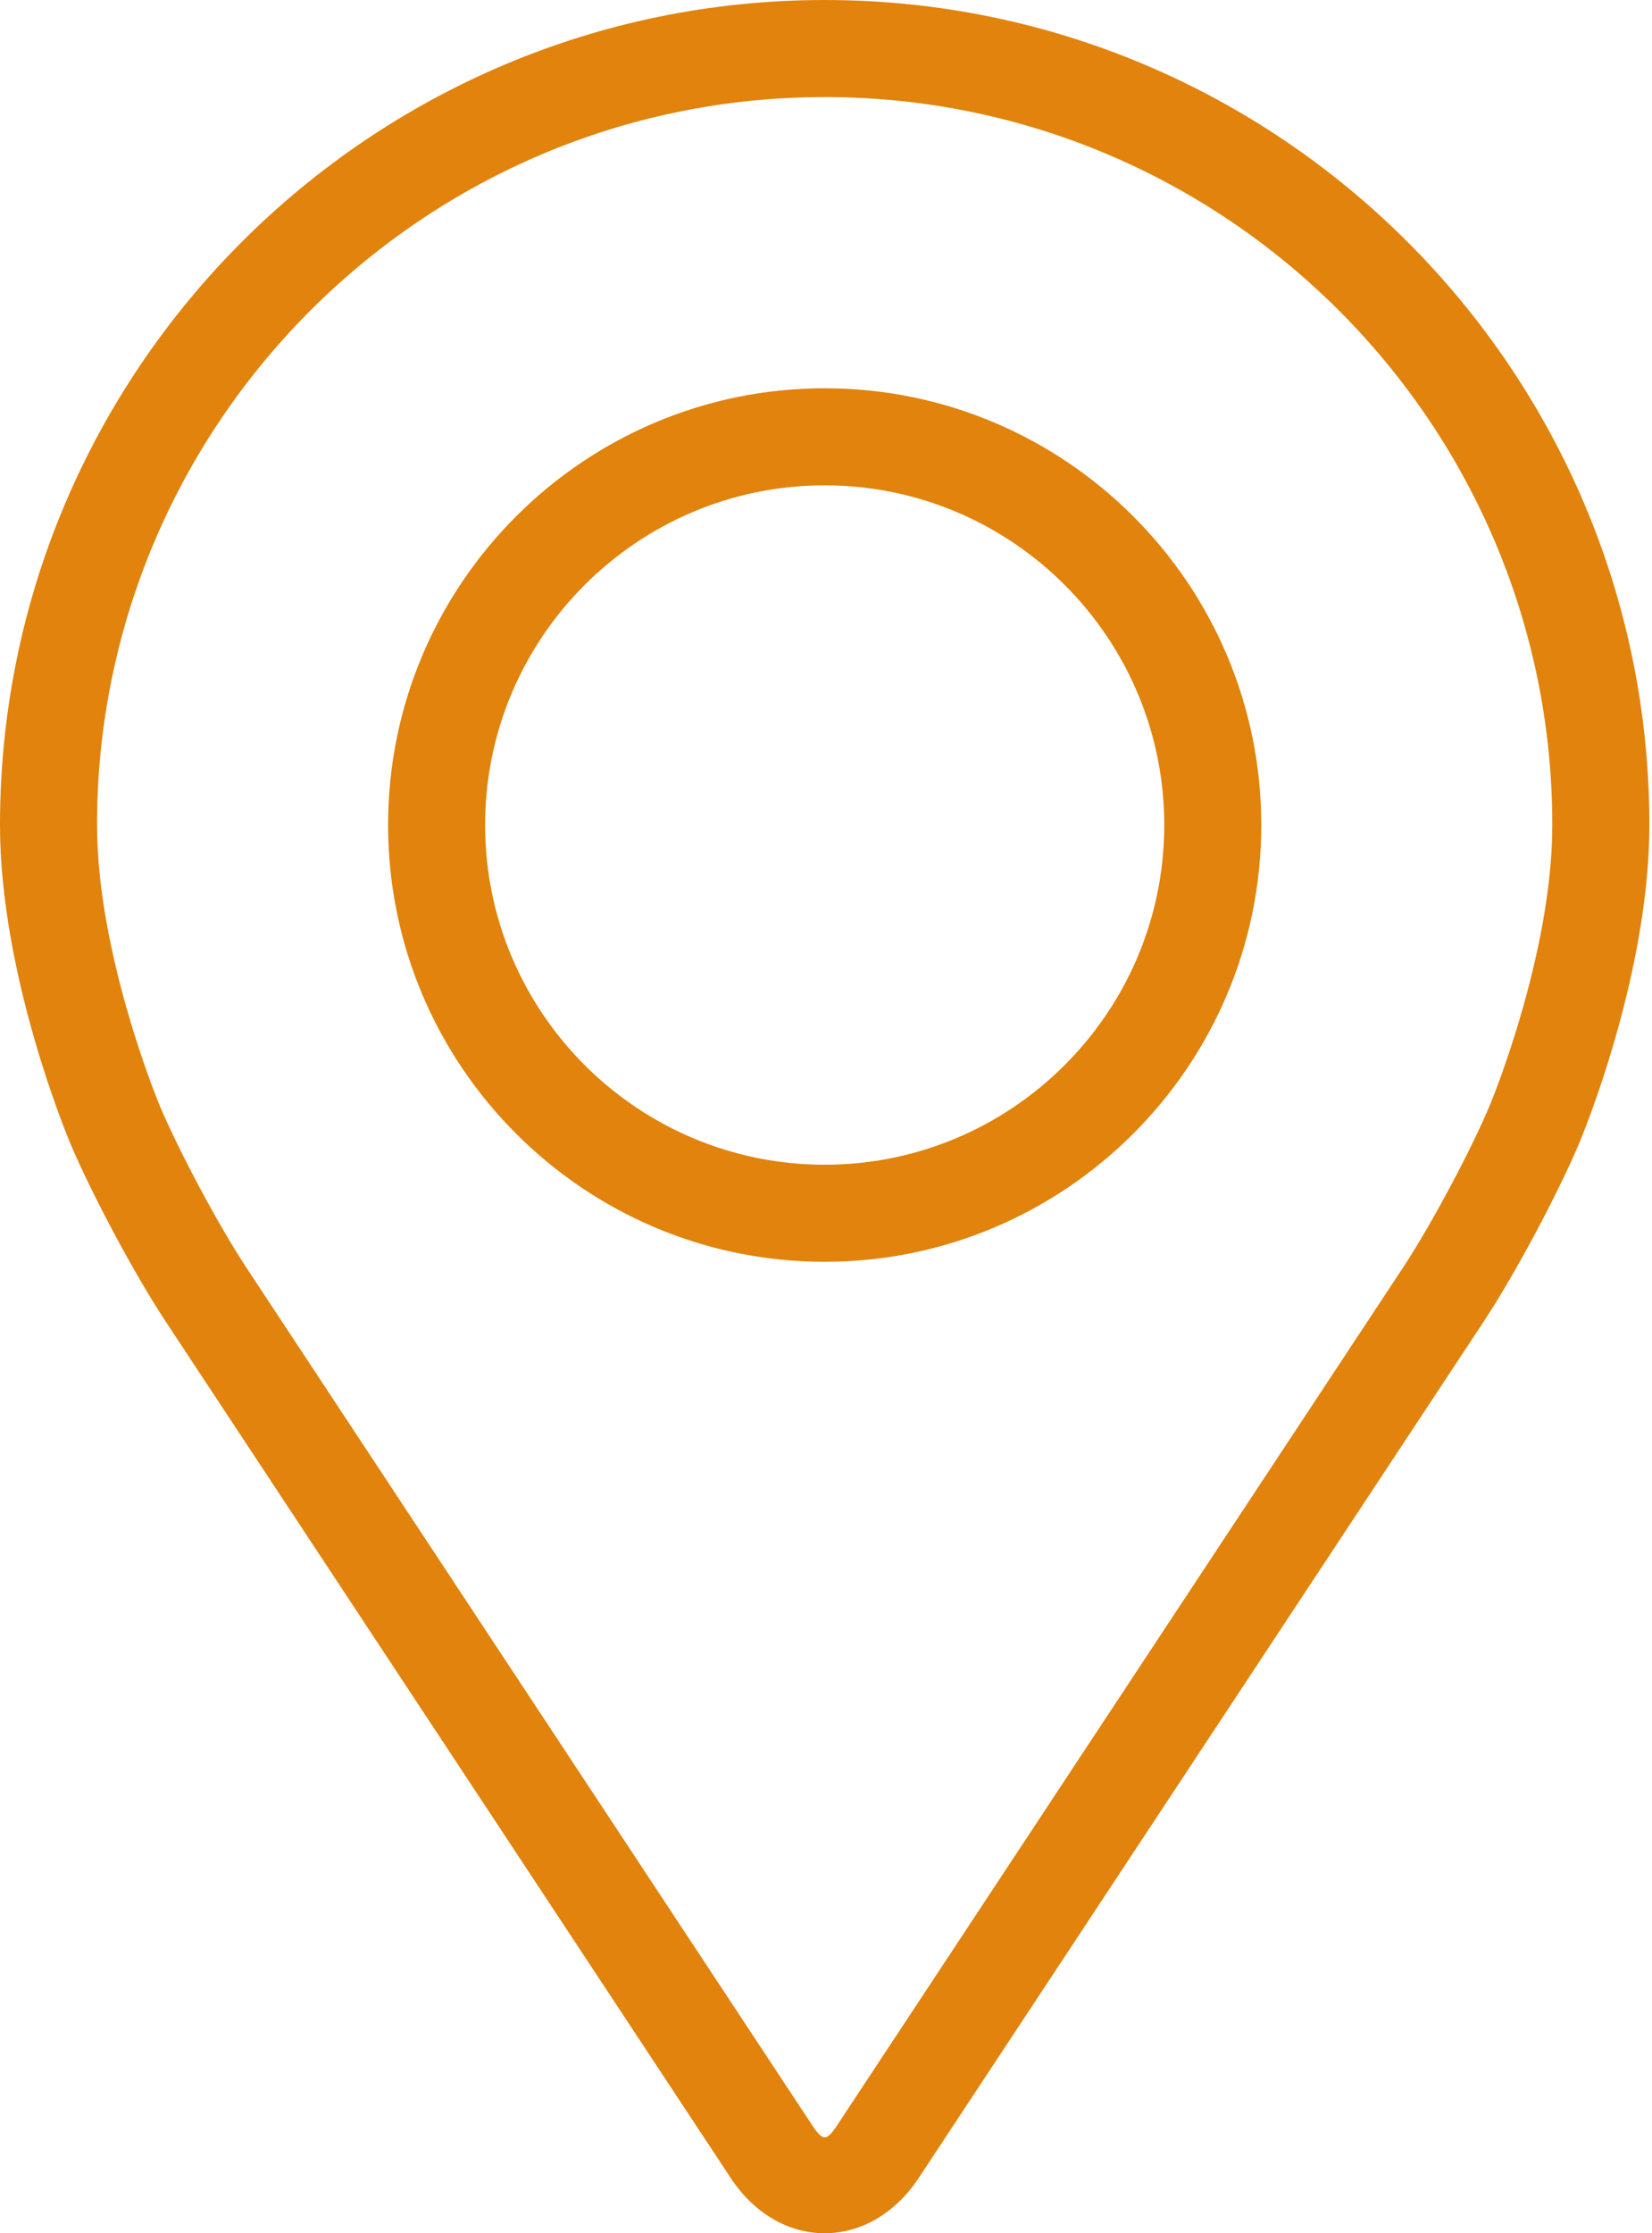 <svg xmlns="http://www.w3.org/2000/svg" width="37" height="50" viewBox="0 0 37 50" fill="none"><path d="M18.47 0C8.286 0 0 8.286 0 18.47C0 21.823 1.504 25.429 1.567 25.581C2.052 26.734 3.011 28.525 3.702 29.574L16.366 48.763C16.884 49.549 17.651 50 18.47 50C19.289 50 20.056 49.549 20.575 48.764L33.24 29.574C33.932 28.525 34.889 26.734 35.375 25.581C35.438 25.43 36.941 21.824 36.941 18.47C36.941 8.286 28.655 0 18.47 0ZM33.371 24.738C32.938 25.771 32.046 27.437 31.425 28.378L18.76 47.567C18.51 47.947 18.431 47.947 18.181 47.567L5.516 28.378C4.896 27.437 4.004 25.77 3.57 24.737C3.552 24.692 2.173 21.373 2.173 18.47C2.173 9.484 9.484 2.173 18.47 2.173C27.456 2.173 34.767 9.484 34.767 18.47C34.767 21.378 33.386 24.706 33.371 24.738Z" fill="#E1830C"></path><path d="M18.47 8.693C13.078 8.693 8.692 13.08 8.692 18.471C8.692 23.862 13.078 28.25 18.47 28.25C23.863 28.25 28.249 23.862 28.249 18.471C28.249 13.08 23.863 8.693 18.47 8.693ZM18.47 26.077C14.277 26.077 10.865 22.665 10.865 18.471C10.865 14.277 14.277 10.866 18.47 10.866C22.663 10.866 26.076 14.277 26.076 18.471C26.076 22.665 22.663 26.077 18.47 26.077Z" fill="#E1830C"></path></svg>